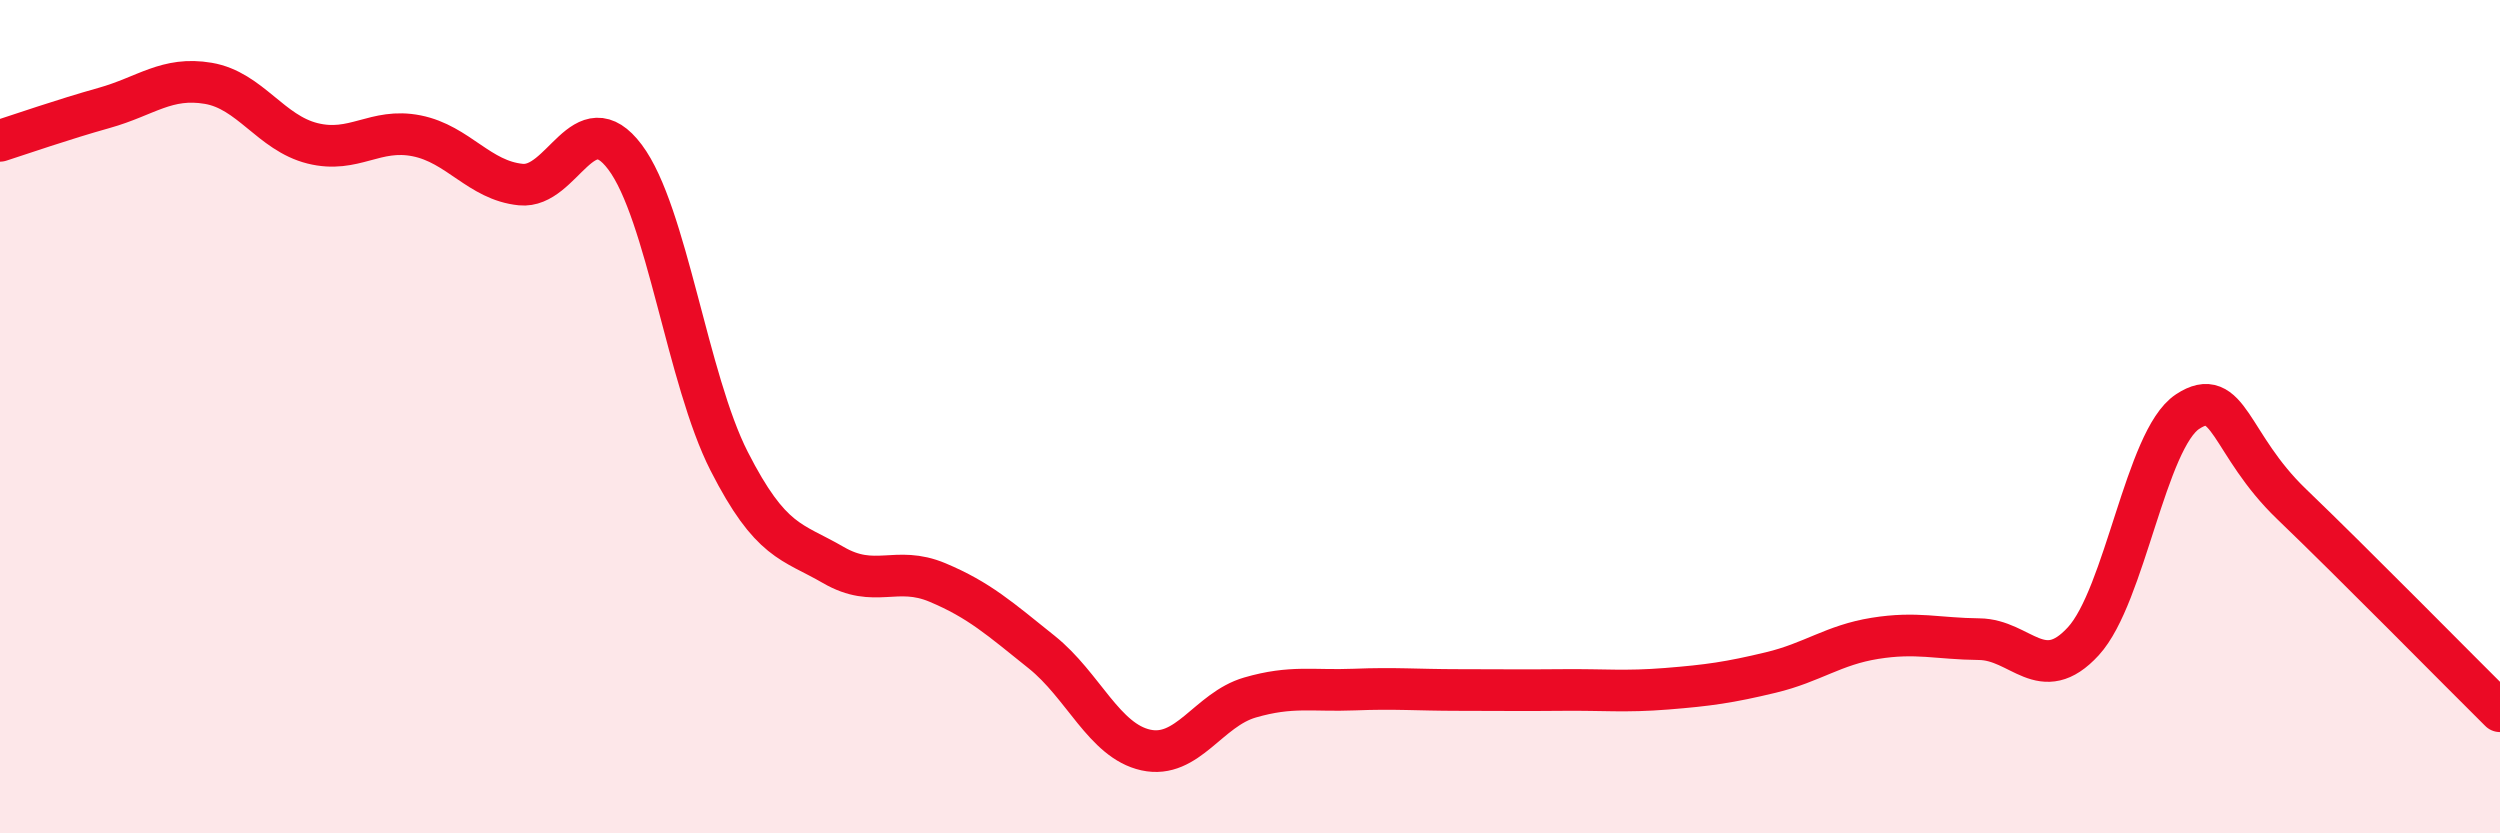 
    <svg width="60" height="20" viewBox="0 0 60 20" xmlns="http://www.w3.org/2000/svg">
      <path
        d="M 0,3.38 C 0.5,3.22 1.5,2.87 2.5,2.59 C 3.5,2.31 4,1.83 5,2 C 6,2.17 6.5,3.19 7.5,3.44 C 8.5,3.69 9,3.06 10,3.26 C 11,3.46 11.5,4.33 12.5,4.43 C 13.5,4.53 14,2.44 15,3.77 C 16,5.1 16.5,9.11 17.5,11.07 C 18.5,13.03 19,12.98 20,13.56 C 21,14.14 21.5,13.56 22.5,13.98 C 23.5,14.4 24,14.85 25,15.65 C 26,16.45 26.5,17.78 27.5,18 C 28.5,18.22 29,17.03 30,16.74 C 31,16.45 31.5,16.59 32.5,16.55 C 33.5,16.51 34,16.56 35,16.56 C 36,16.56 36.5,16.57 37.5,16.56 C 38.5,16.55 39,16.61 40,16.53 C 41,16.45 41.5,16.38 42.5,16.14 C 43.5,15.9 44,15.48 45,15.32 C 46,15.16 46.5,15.33 47.5,15.34 C 48.5,15.35 49,16.48 50,15.39 C 51,14.3 51.5,10.54 52.5,9.88 C 53.5,9.22 53.5,10.66 55,12.1 C 56.5,13.54 59,16.08 60,17.07L60 20L0 20Z"
        fill="#EB0A25"
        opacity="0.1"
        stroke-linecap="round"
        stroke-linejoin="round"
      />
      <path
        d="M 0,3.38 C 0.5,3.22 1.5,2.87 2.5,2.59 C 3.5,2.31 4,1.83 5,2 C 6,2.17 6.5,3.19 7.5,3.44 C 8.5,3.69 9,3.06 10,3.26 C 11,3.46 11.5,4.33 12.5,4.43 C 13.5,4.53 14,2.44 15,3.77 C 16,5.1 16.5,9.11 17.5,11.07 C 18.5,13.03 19,12.98 20,13.56 C 21,14.14 21.5,13.56 22.5,13.98 C 23.5,14.4 24,14.85 25,15.65 C 26,16.45 26.5,17.78 27.5,18 C 28.5,18.22 29,17.03 30,16.74 C 31,16.45 31.5,16.59 32.5,16.55 C 33.5,16.51 34,16.56 35,16.56 C 36,16.56 36.5,16.57 37.5,16.56 C 38.5,16.55 39,16.61 40,16.53 C 41,16.45 41.5,16.38 42.5,16.14 C 43.5,15.9 44,15.48 45,15.32 C 46,15.16 46.5,15.33 47.5,15.34 C 48.5,15.35 49,16.48 50,15.39 C 51,14.3 51.5,10.54 52.5,9.88 C 53.5,9.22 53.5,10.66 55,12.1 C 56.5,13.54 59,16.08 60,17.07"
        stroke="#EB0A25"
        stroke-width="1"
        fill="none"
        stroke-linecap="round"
        stroke-linejoin="round"
      />
    </svg>
  
